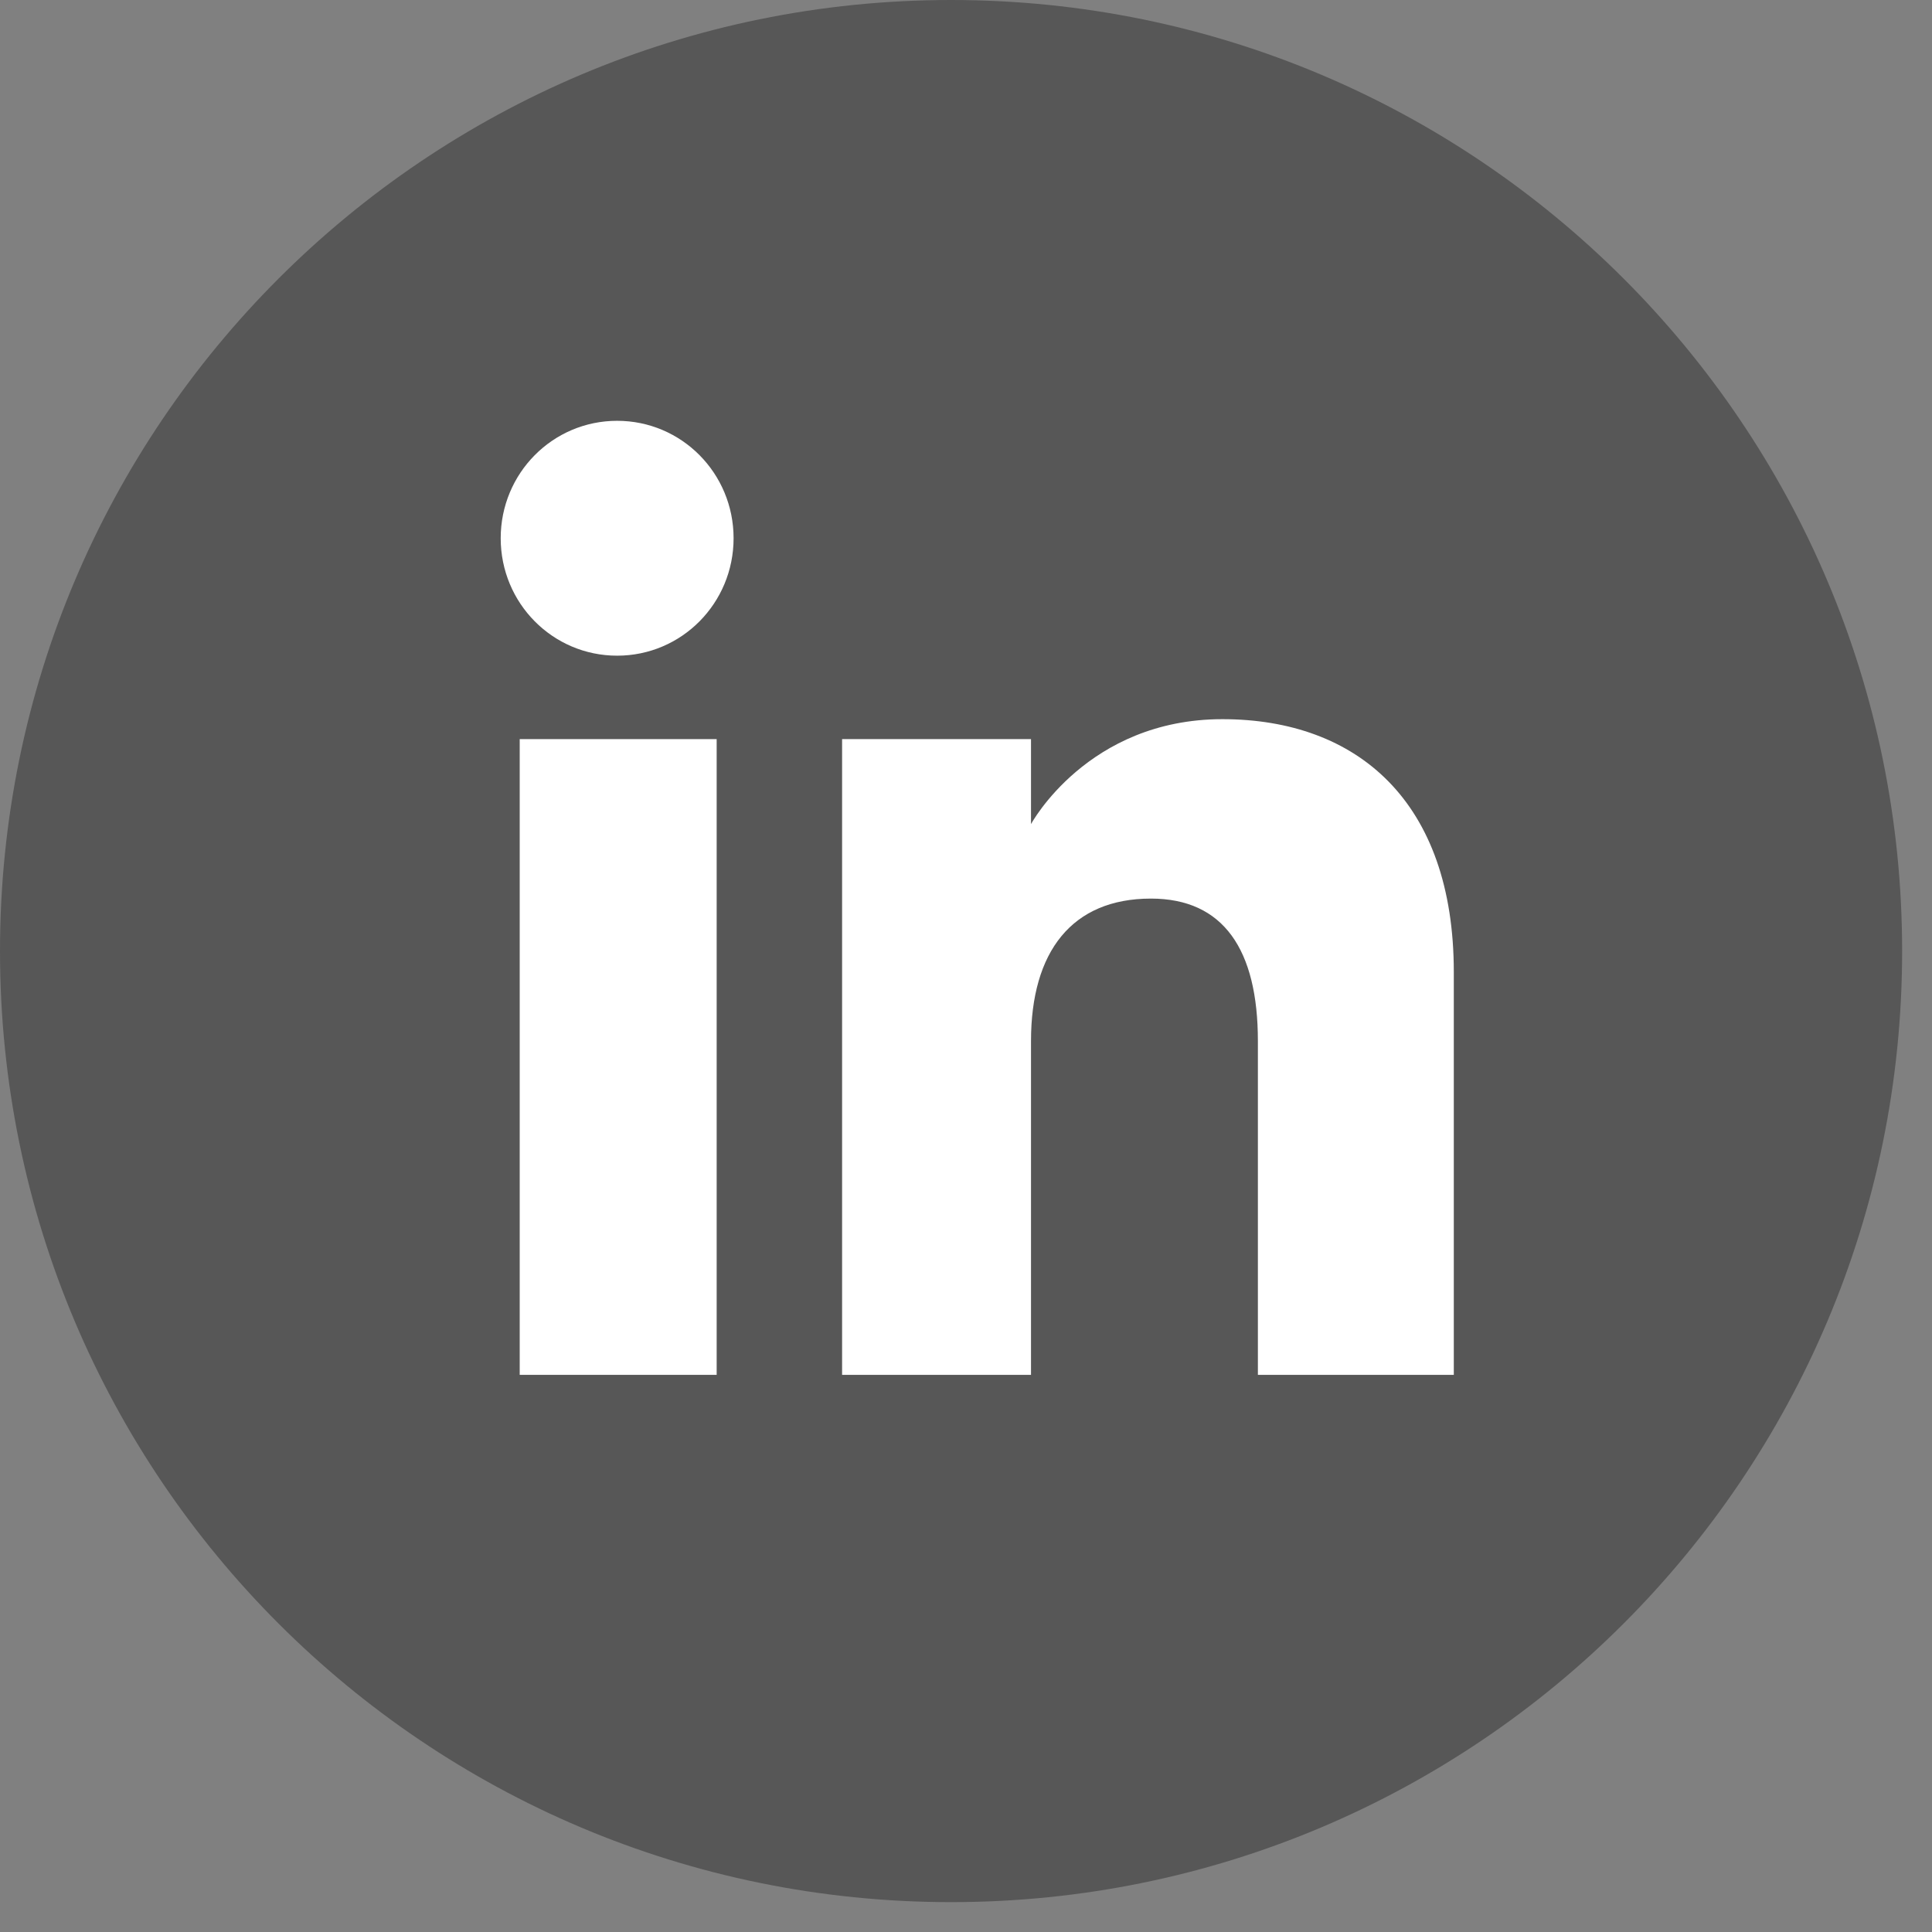 <?xml version="1.0" encoding="utf-8"?>
<svg xmlns="http://www.w3.org/2000/svg" fill="none" height="100%" overflow="visible" preserveAspectRatio="none" style="display: block;" viewBox="0 0 37 37" width="100%">
<rect x="0" y="0" width="37" height="37" fill="#808080" stroke="none"/>
<g id="XMLID_16_">
<path d="M18.214 36.428C8.155 36.428 0 28.274 0 18.214C0 8.155 8.155 0 18.214 0C28.274 0 36.428 8.155 36.428 18.214C36.428 28.274 28.274 36.428 18.214 36.428Z" fill="#575757" id="XMLID_22_"/>
<g id="XMLID_17_">
<g id="XMLID_19_">
<path d="M13.725 14.155H9.953V26.33H13.725V14.155Z" fill="white" id="XMLID_21_"/>
<path d="M11.819 12.557C13.054 12.557 14.049 11.552 14.049 10.308C14.049 9.064 13.054 8.059 11.819 8.059C10.584 8.059 9.589 9.064 9.589 10.308C9.589 11.552 10.584 12.557 11.819 12.557Z" fill="white" id="XMLID_20_"/>
</g>
<path d="M19.745 19.937C19.745 18.223 20.529 17.209 22.042 17.209C23.43 17.209 24.09 18.185 24.09 19.937C24.09 21.688 24.09 26.33 24.09 26.33H27.842C27.842 26.33 27.842 21.88 27.842 18.616C27.842 15.352 25.995 13.773 23.41 13.773C20.826 13.773 19.745 15.783 19.745 15.783V14.155H16.127V26.33H19.745C19.745 26.33 19.745 21.812 19.745 19.937Z" fill="white" id="XMLID_18_"/>
</g>
</g>
</svg>